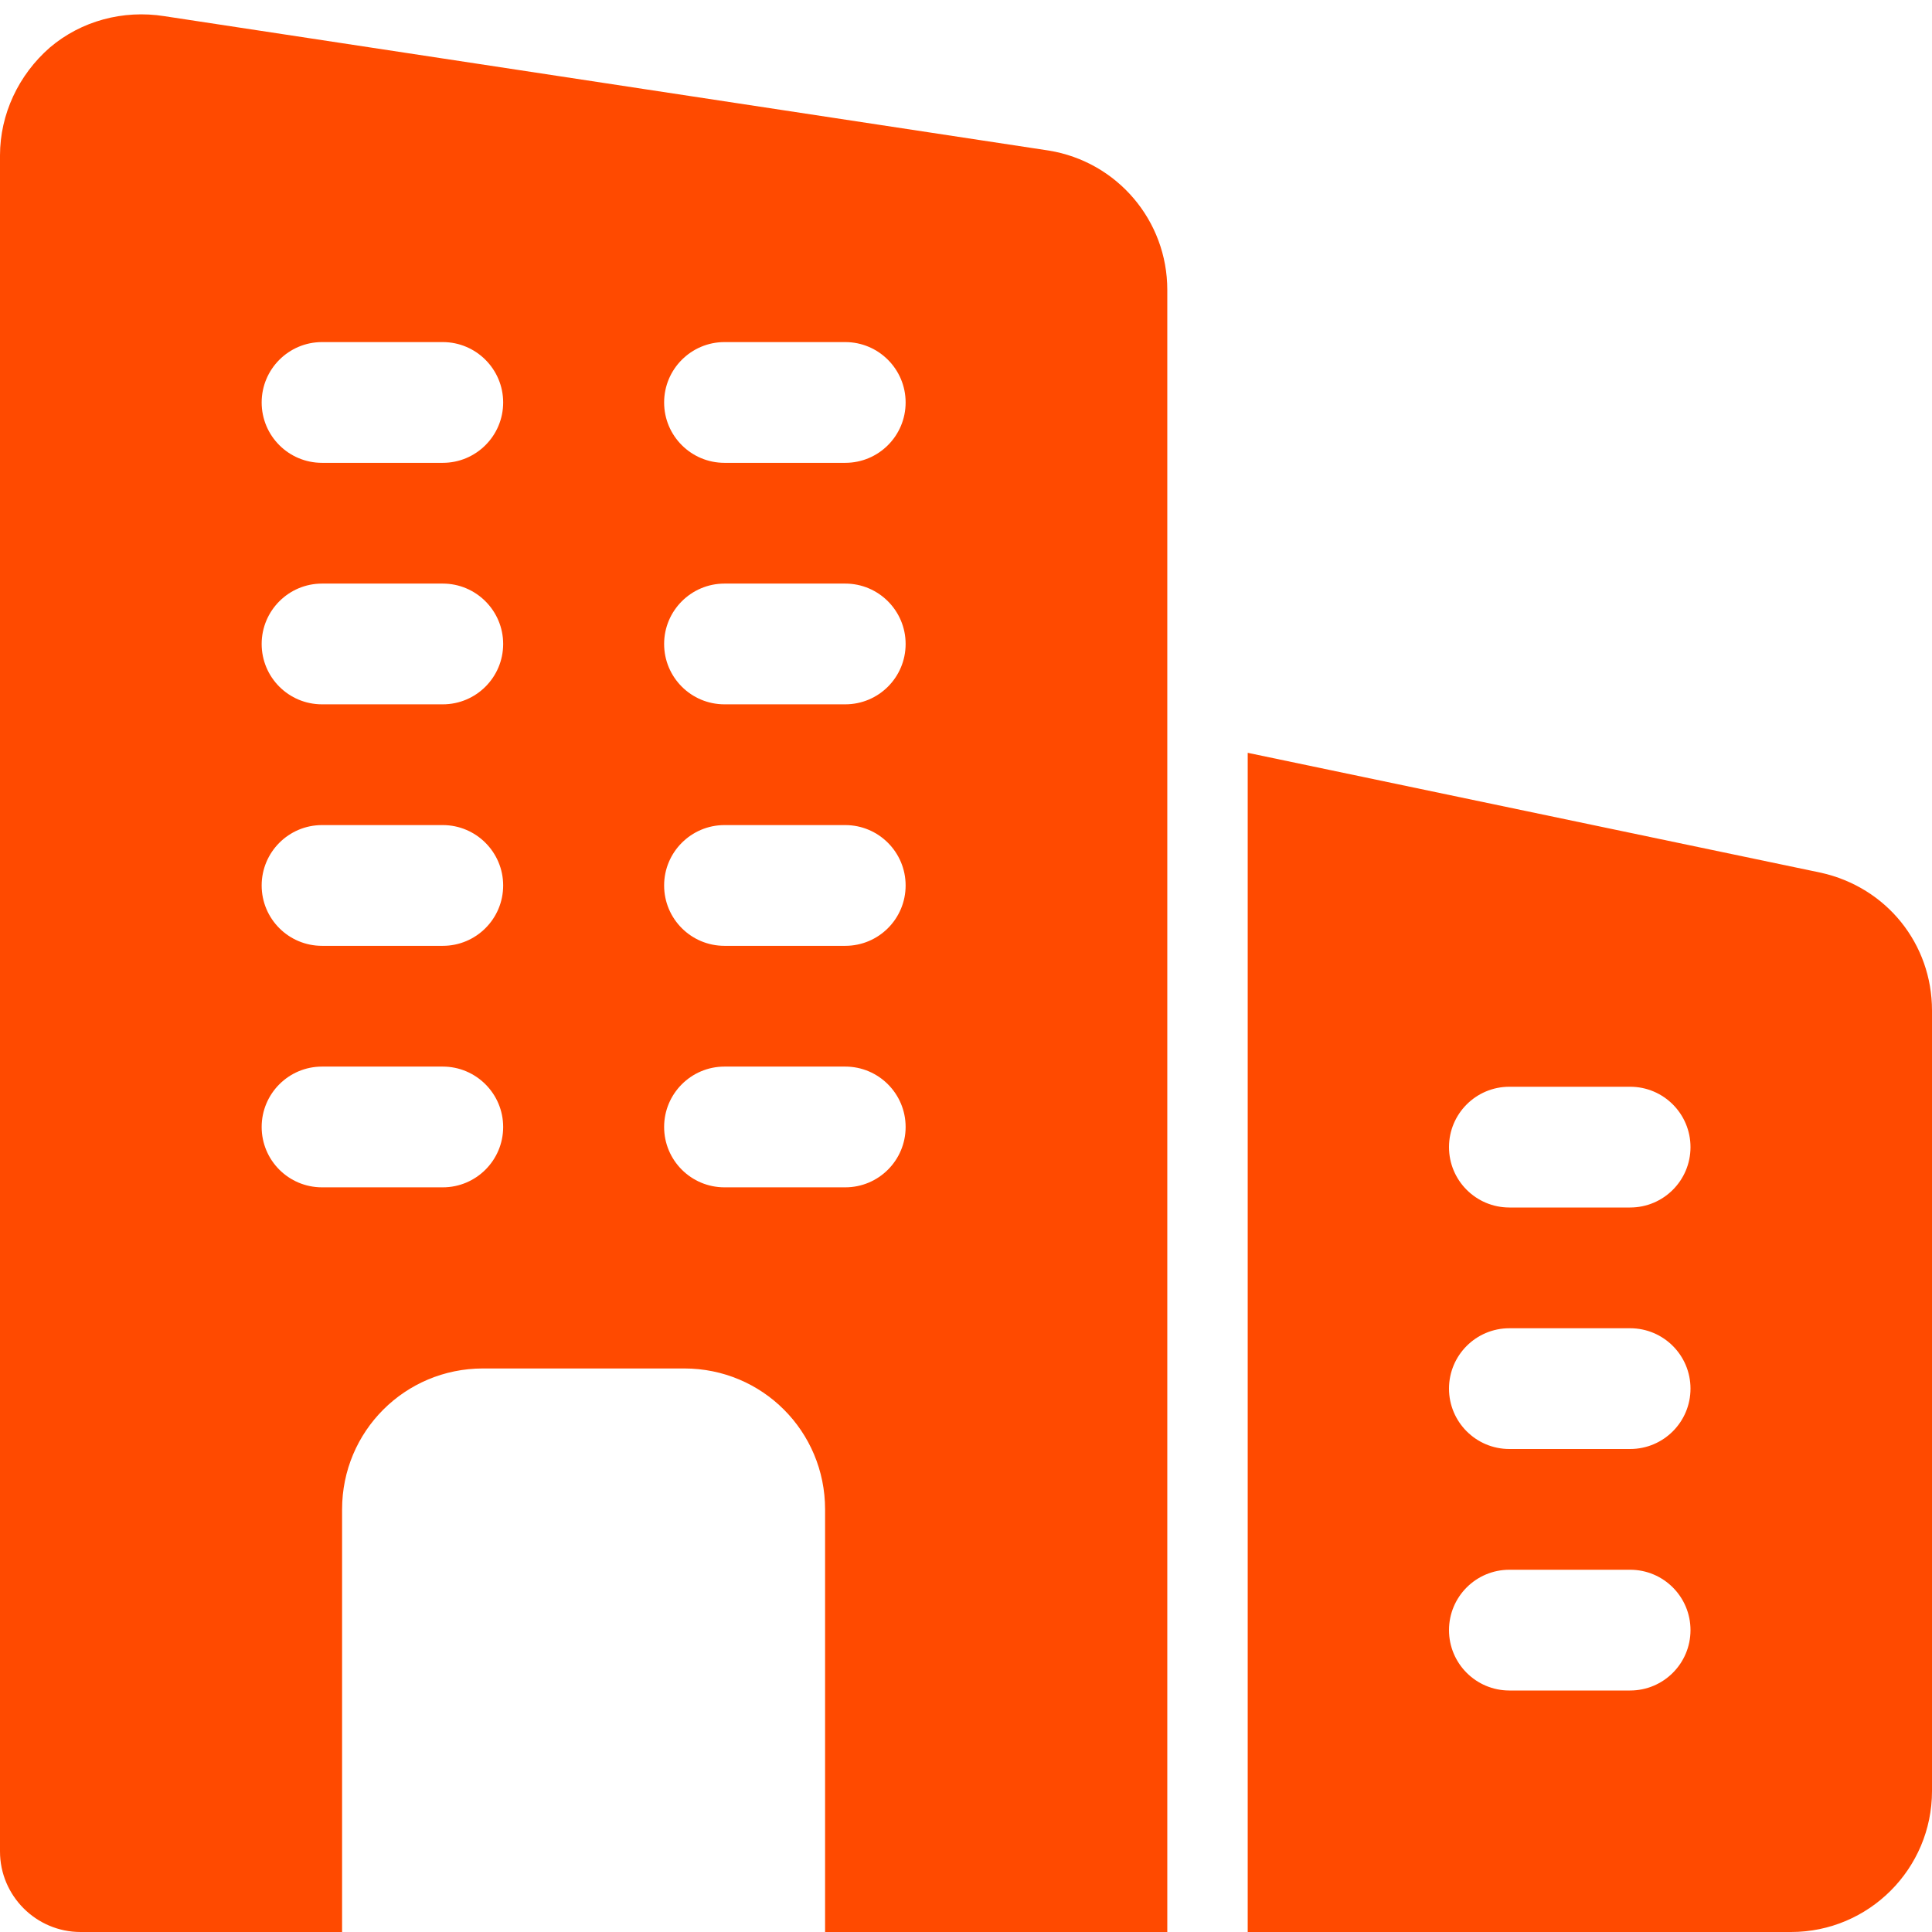 <svg id="SvgjsSvg1001" width="288" height="288" xmlns="http://www.w3.org/2000/svg" version="1.1" xmlns:xlink="http://www.w3.org/1999/xlink" xmlns:svgjs="http://svgjs.com/svgjs"><defs id="SvgjsDefs1002"></defs><g id="SvgjsG1008"><svg xmlns="http://www.w3.org/2000/svg" xmlns:svgjs="http://svgjs.com/svgjs" xmlns:xlink="http://www.w3.org/1999/xlink" viewBox="0 0 288 288" width="288" height="288"><svg xmlns="http://www.w3.org/2000/svg" viewBox="0 0 64 64" width="288" height="288"><path fill="#ff4a00" d="M34.746 4.988L5.441.535C4.078.32 2.691.691 1.652 1.574.613 2.48 0 3.785 0 5.148L0 61.332C0 62.801 1.199 64 2.668 64L11.332 64 11.332 50C11.332 47.414 13.414 45.332 16 45.332L22.668 45.332C25.254 45.332 27.332 47.414 27.332 50L27.332 64 38.668 64 38.668 9.602C38.668 7.309 37.012 5.359 34.746 4.988zM14.668 39.332L10.668 39.332C9.562 39.332 8.668 38.438 8.668 37.332 8.668 36.23 9.562 35.332 10.668 35.332L14.668 35.332C15.77 35.332 16.668 36.23 16.668 37.332 16.668 38.438 15.77 39.332 14.668 39.332zM14.668 31.332L10.668 31.332C9.562 31.332 8.668 30.438 8.668 29.332 8.668 28.23 9.562 27.332 10.668 27.332L14.668 27.332C15.77 27.332 16.668 28.23 16.668 29.332 16.668 30.438 15.77 31.332 14.668 31.332zM14.668 23.332L10.668 23.332C9.562 23.332 8.668 22.438 8.668 21.332 8.668 20.23 9.562 19.332 10.668 19.332L14.668 19.332C15.77 19.332 16.668 20.23 16.668 21.332 16.668 22.438 15.77 23.332 14.668 23.332zM14.668 15.332L10.668 15.332C9.562 15.332 8.668 14.438 8.668 13.332 8.668 12.23 9.562 11.332 10.668 11.332L14.668 11.332C15.77 11.332 16.668 12.23 16.668 13.332 16.668 14.438 15.77 15.332 14.668 15.332zM28 39.332L24 39.332C22.895 39.332 22 38.438 22 37.332 22 36.23 22.895 35.332 24 35.332L28 35.332C29.105 35.332 30 36.23 30 37.332 30 38.438 29.105 39.332 28 39.332zM28 31.332L24 31.332C22.895 31.332 22 30.438 22 29.332 22 28.23 22.895 27.332 24 27.332L28 27.332C29.105 27.332 30 28.23 30 29.332 30 30.438 29.105 31.332 28 31.332zM28 23.332L24 23.332C22.895 23.332 22 22.438 22 21.332 22 20.23 22.895 19.332 24 19.332L28 19.332C29.105 19.332 30 20.23 30 21.332 30 22.438 29.105 23.332 28 23.332zM28 15.332L24 15.332C22.895 15.332 22 14.438 22 13.332 22 12.23 22.895 11.332 24 11.332L28 11.332C29.105 11.332 30 12.23 30 13.332 30 14.438 29.105 15.332 28 15.332zM60.32 28.91L41.332 24.938 41.332 64 59.332 64C61.906 64 64 61.906 64 59.332L64 33.473C64 31.27 62.5 29.395 60.32 28.91zM54 56L50 56C48.895 56 48 55.105 48 54 48 52.895 48.895 52 50 52L54 52C55.105 52 56 52.895 56 54 56 55.105 55.105 56 54 56zM54 48L50 48C48.895 48 48 47.105 48 46 48 44.895 48.895 44 50 44L54 44C55.105 44 56 44.895 56 46 56 47.105 55.105 48 54 48zM54 40L50 40C48.895 40 48 39.105 48 38 48 36.895 48.895 36 50 36L54 36C55.105 36 56 36.895 56 38 56 39.105 55.105 40 54 40zM54 40" class="color000 svgShape color2154c2"></path></svg></svg></g></svg>
